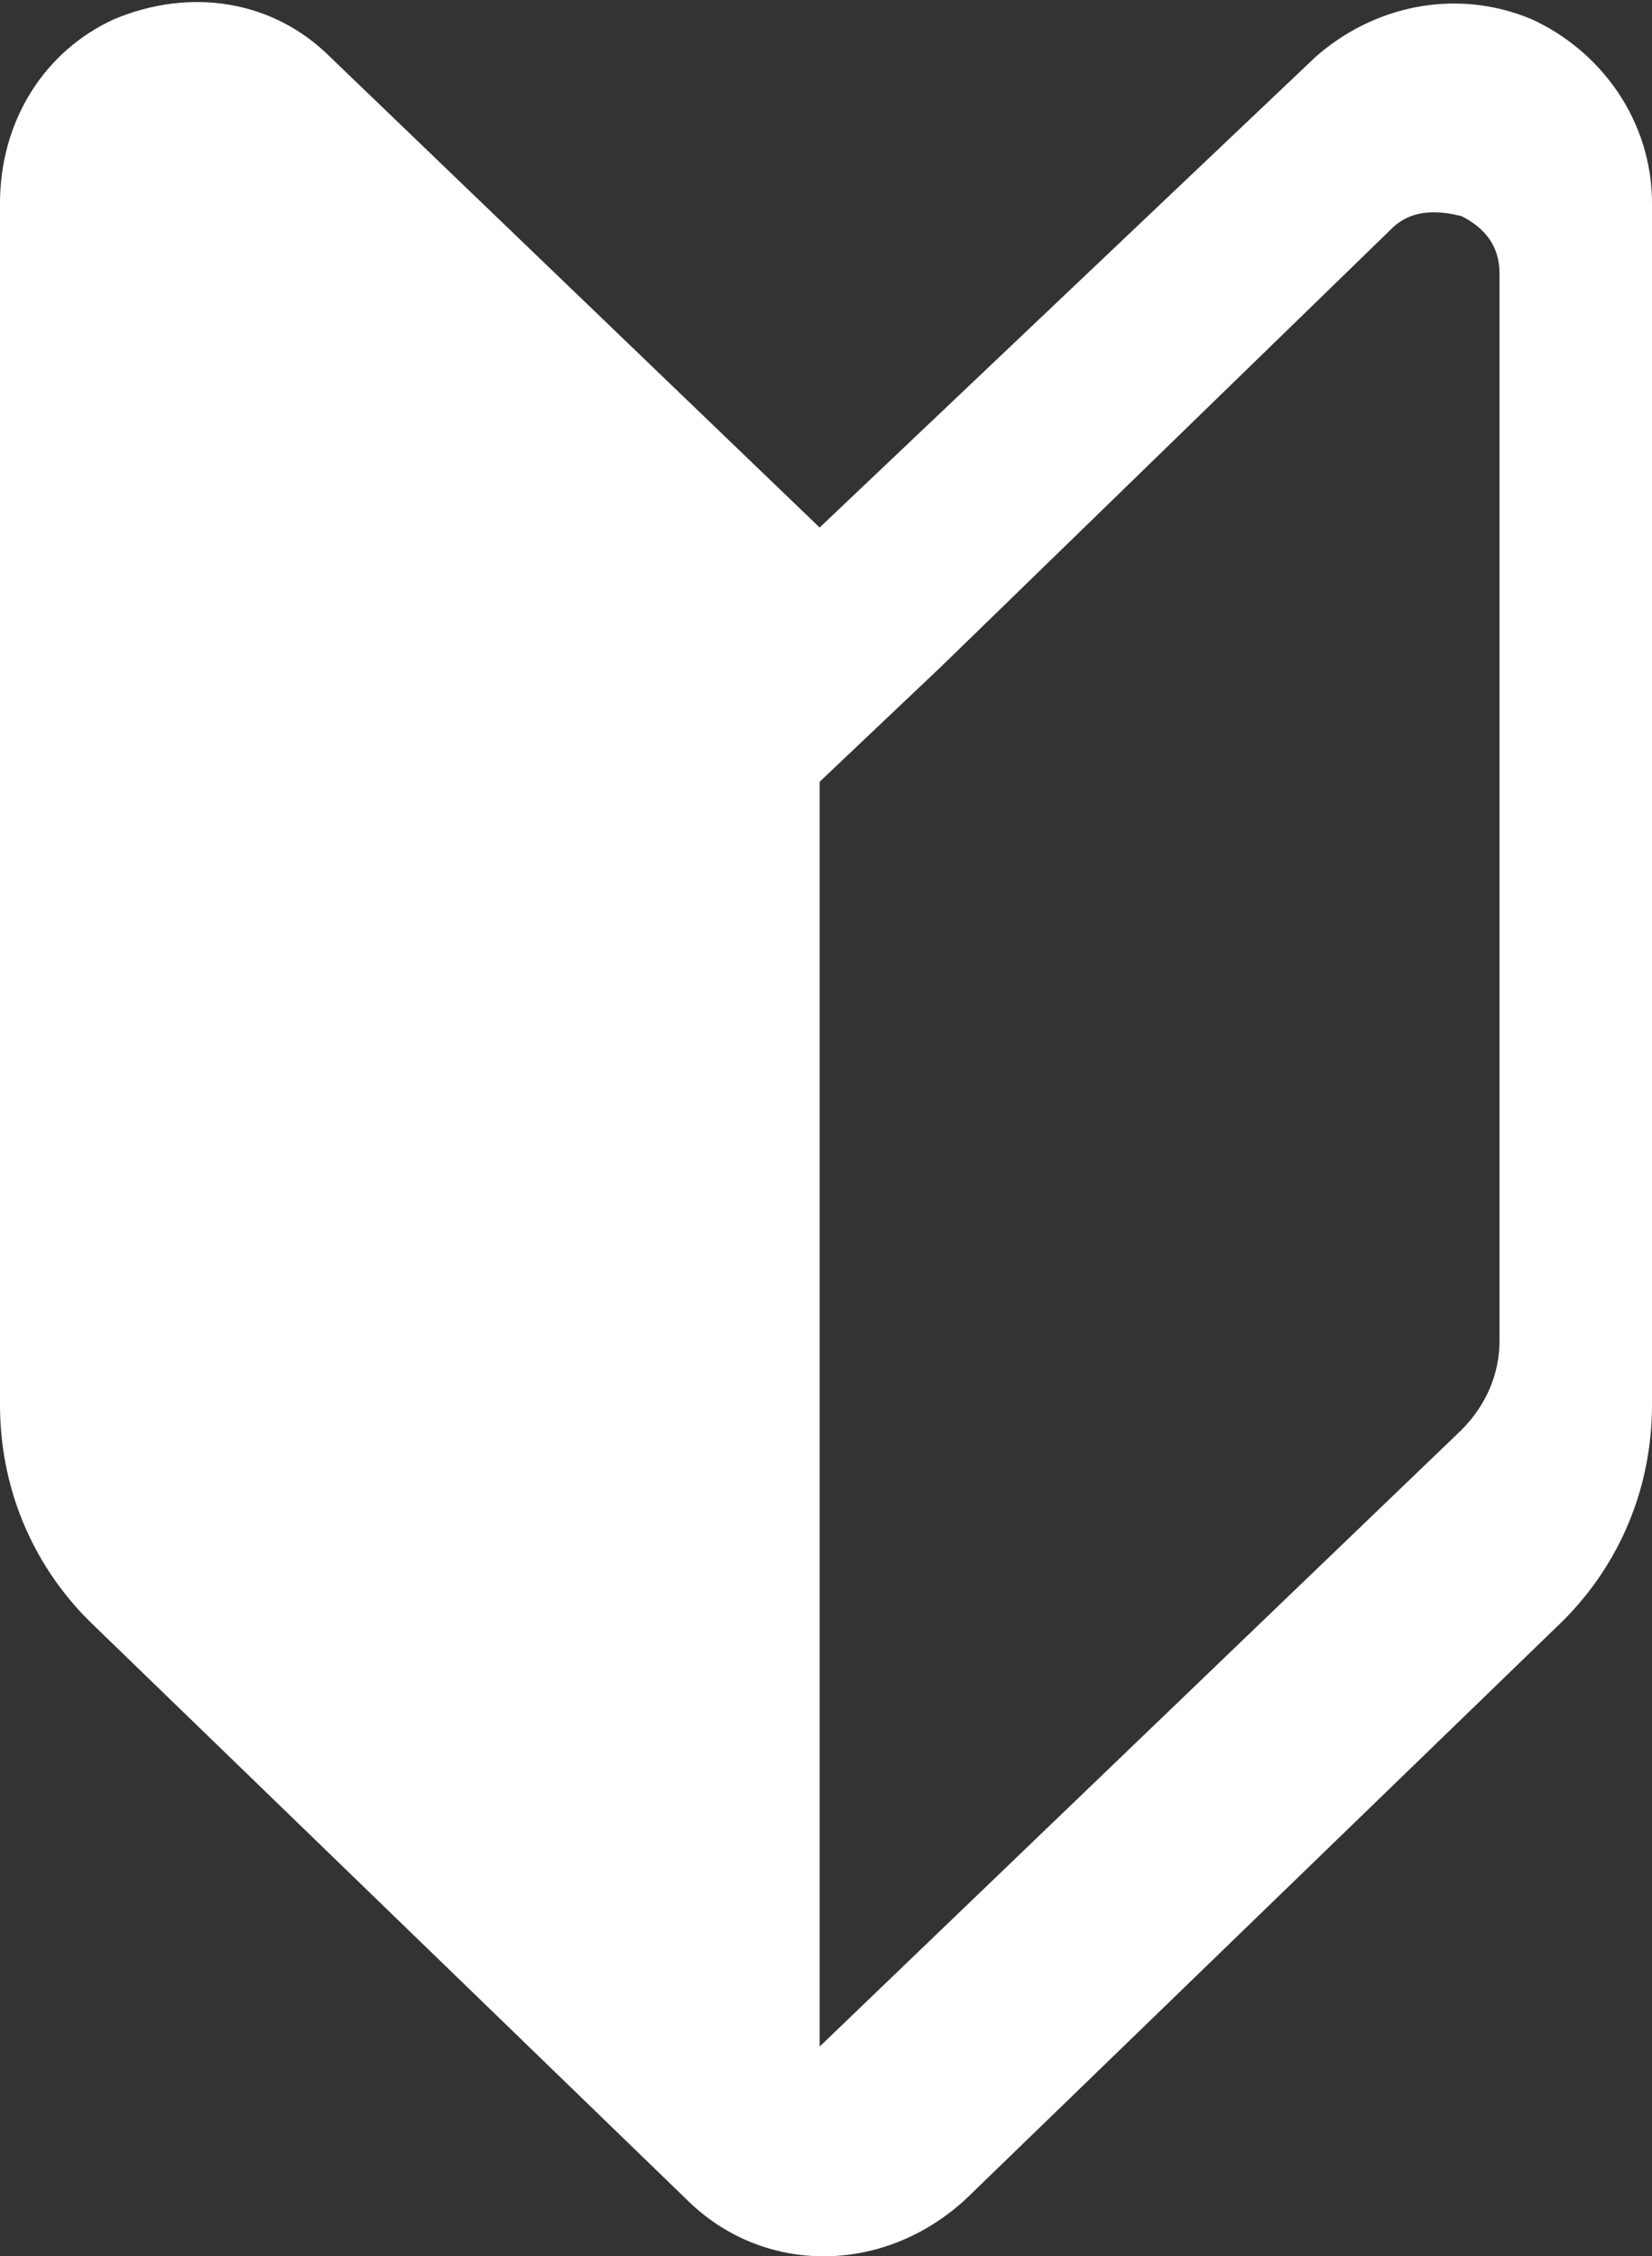 <?xml version="1.0" encoding="utf-8"?>
<!-- Generator: Adobe Illustrator 27.9.1, SVG Export Plug-In . SVG Version: 6.00 Build 0)  -->
<svg version="1.1" id="レイヤー_1" xmlns="http://www.w3.org/2000/svg" xmlns:xlink="http://www.w3.org/1999/xlink" x="0px"
	 y="0px" width="26px" height="35.5px" viewBox="0 0 26 35.5" enable-background="new 0 0 26 35.5" xml:space="preserve">
<rect x="0" y="0" width="26" height="35.5" fill="#333333" stroke="none"/>
<g>
	<g>
		<path fill="#FFFFFF" d="M12.9,8.3L5.2,0.9C4.3,0,3-0.2,1.8,0.3C0.7,0.8,0,1.9,0,3.2v18.9c0,1.3,0.5,2.5,1.4,3.4l9.4,9.1
			c1.2,1.2,3.1,1.2,4.4,0l9.4-9.1c0.9-0.9,1.4-2.1,1.4-3.4V3.2c0-1.3-0.8-2.4-1.9-2.9c-1.2-0.5-2.5-0.2-3.4,0.6L12.9,8.3z
			 M23.6,21.1c0,0.5-0.2,1-0.6,1.4l-10.1,9.7V12.3l1.9-1.8l7.1-6.9c0.3-0.3,0.7-0.3,1.1-0.2c0.4,0.2,0.6,0.5,0.6,0.9V21.1z"/>
	</g>
</g>
</svg>
